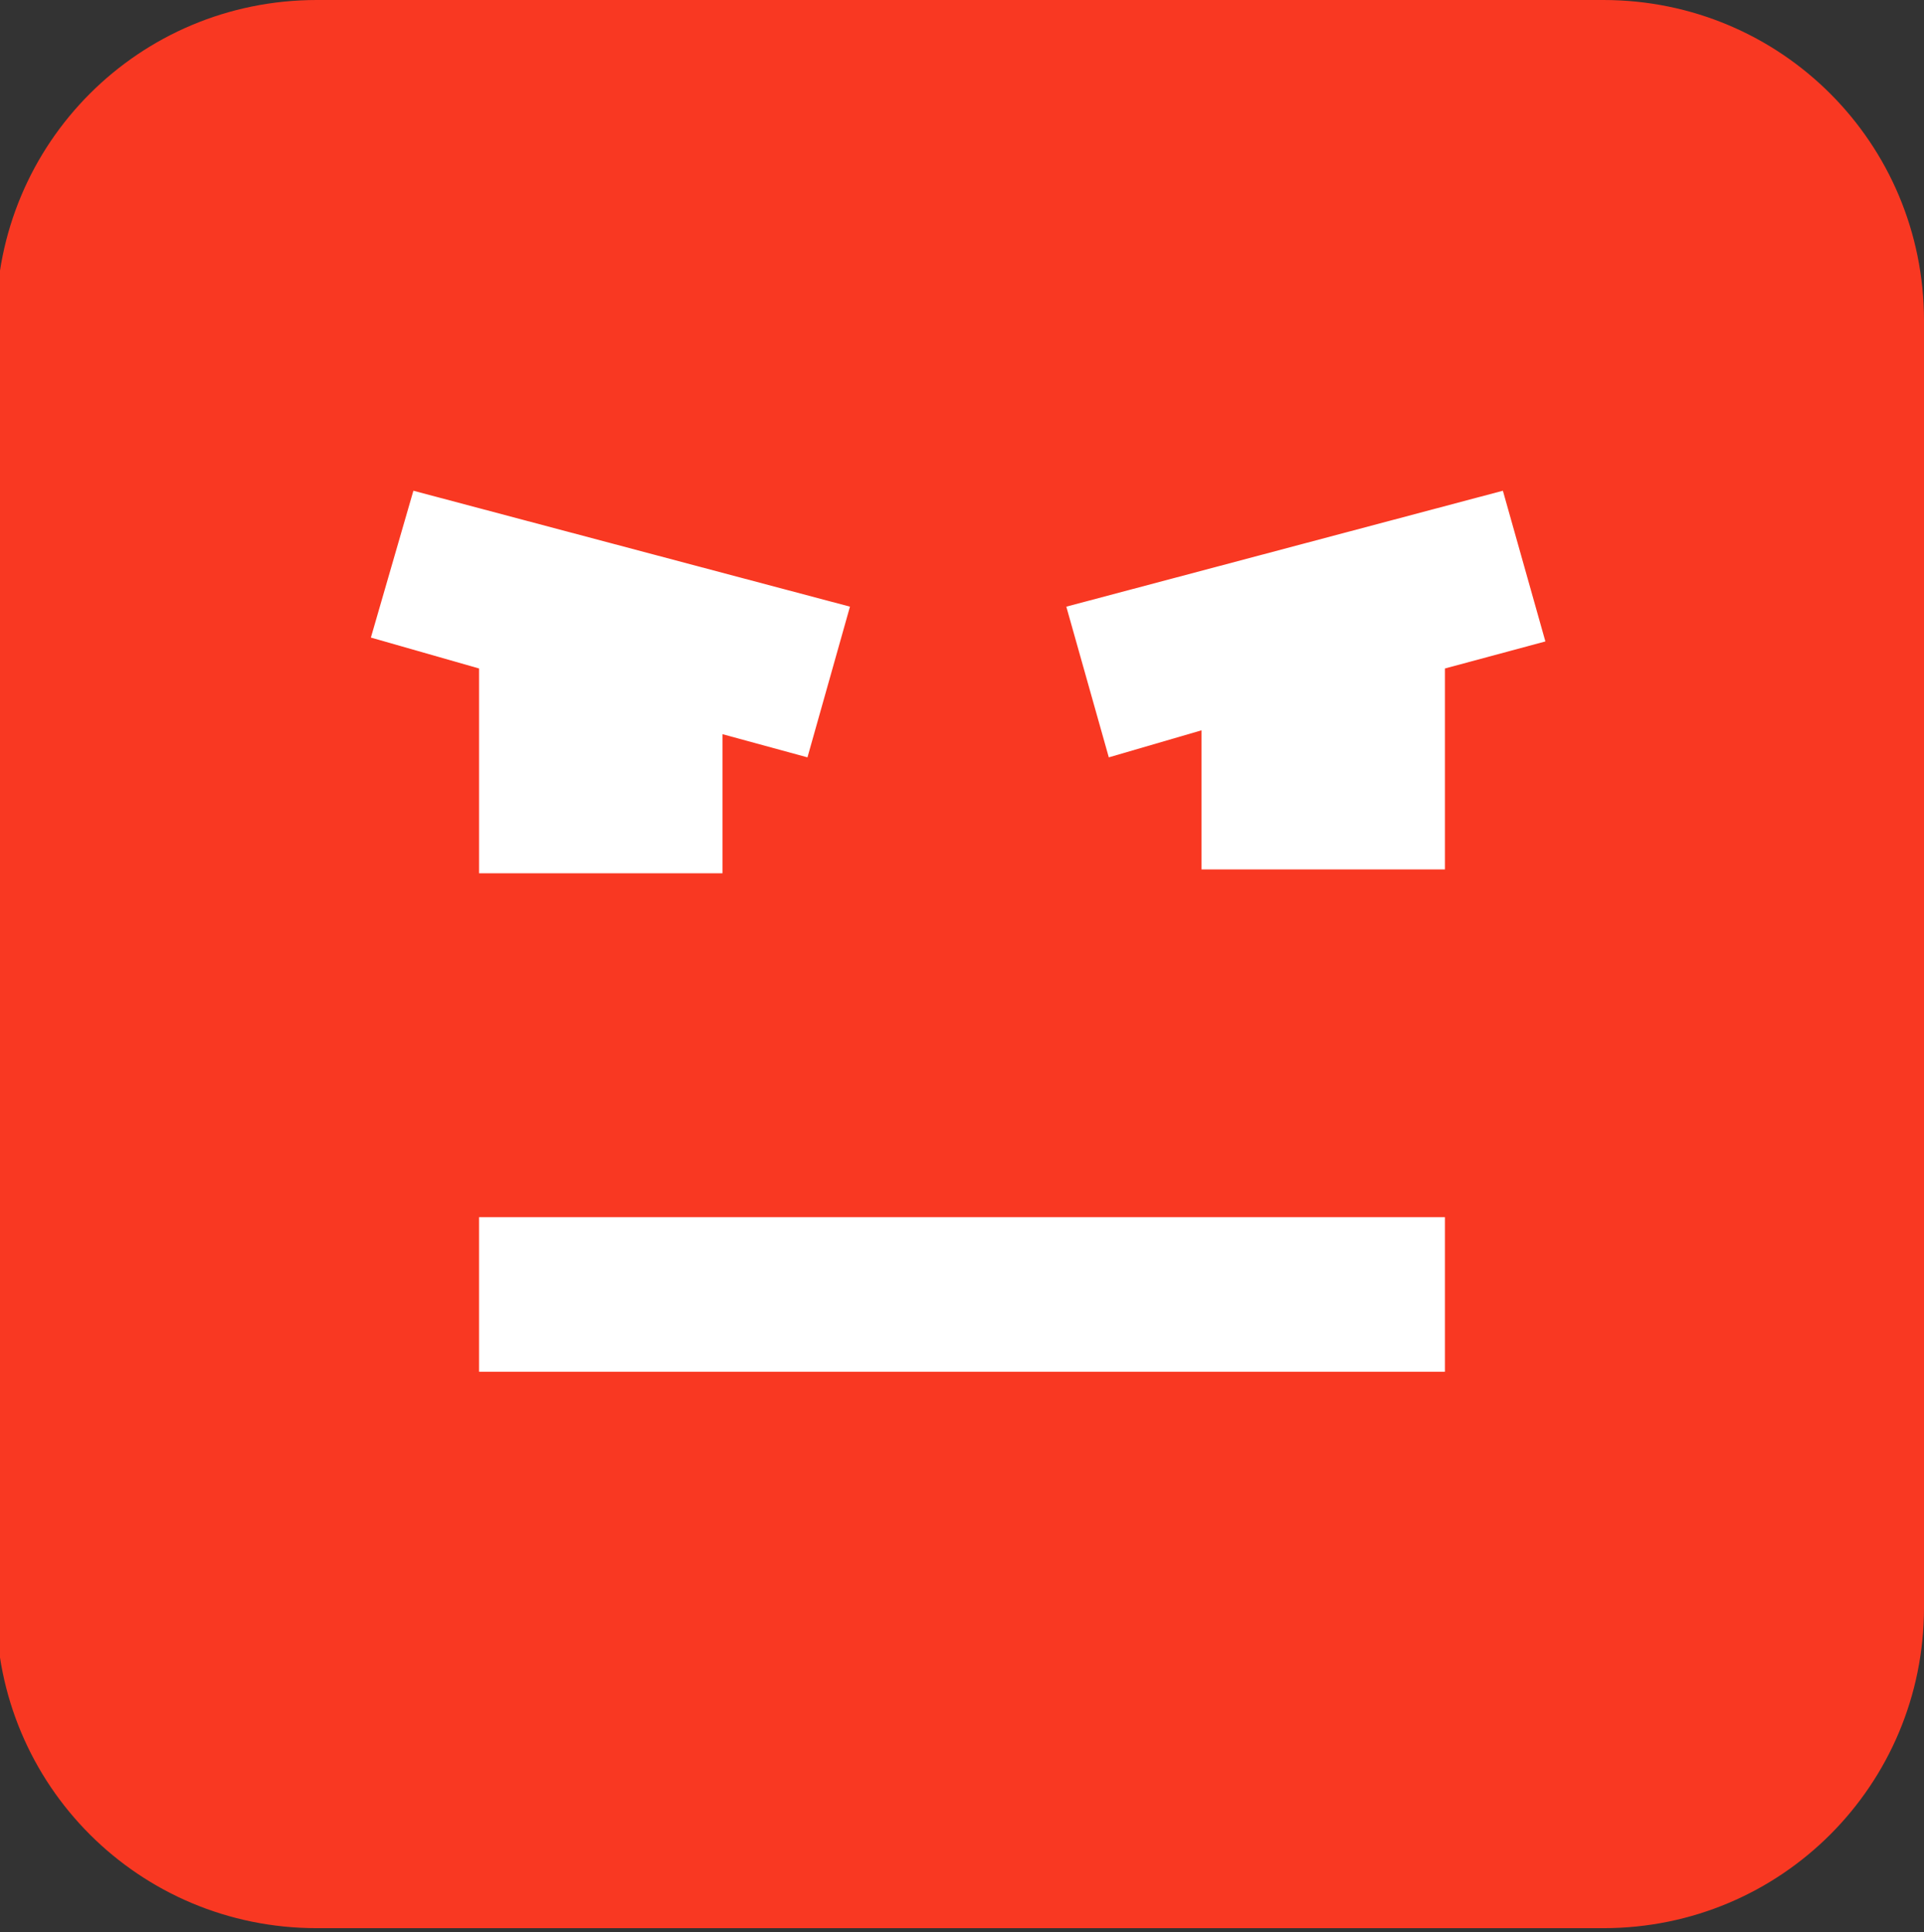 <?xml version="1.0" encoding="utf-8"?>
<!-- Generator: Adobe Illustrator 26.4.1, SVG Export Plug-In . SVG Version: 6.00 Build 0)  -->
<svg version="1.1" id="bc2906d3-e35c-4afa-a6c2-ce25399d3039"
	 xmlns="http://www.w3.org/2000/svg" xmlns:xlink="http://www.w3.org/1999/xlink" x="0px" y="0px" viewBox="0 0 49.8 50"
	 style="enable-background:new 0 0 49.8 50;" xml:space="preserve">
<rect x="0" y="0" width="49.8" height="50" fill="#333333" stroke="none"/>
<style type="text/css">
	.st0{fill-rule:evenodd;clip-rule:evenodd;fill:#F93822;}
	.st1{fill:#FFFFFF;}
	.st2{fill-rule:evenodd;clip-rule:evenodd;fill:#FFFFFF;}
</style>
<g>
	<path class="st0" d="M-0.1,8.3L-0.1,8.3C-0.1,3.7,3.6,0,8.2,0h33.3c4.6,0,8.3,3.7,8.3,8.3l0,0v33.3c0,4.6-3.7,8.3-8.3,8.3l0,0H8.2
		c-4.6,0-8.3-3.7-8.3-8.3l0,0V8.3z"/>
	<rect x="12.4" y="31.5" class="st1" width="25" height="4"/>
	<polygon class="st1" points="22,15.7 10.7,12.7 9.6,16.5 12.4,17.3 12.4,22.6 18.7,22.6 18.7,19 20.9,19.6 	"/>
	<polygon class="st2" points="40,16.6 38.9,12.7 27.6,15.7 28.7,19.6 31.1,18.9 31.1,22.5 37.4,22.5 37.4,17.3 	"/>
</g>
</svg>
